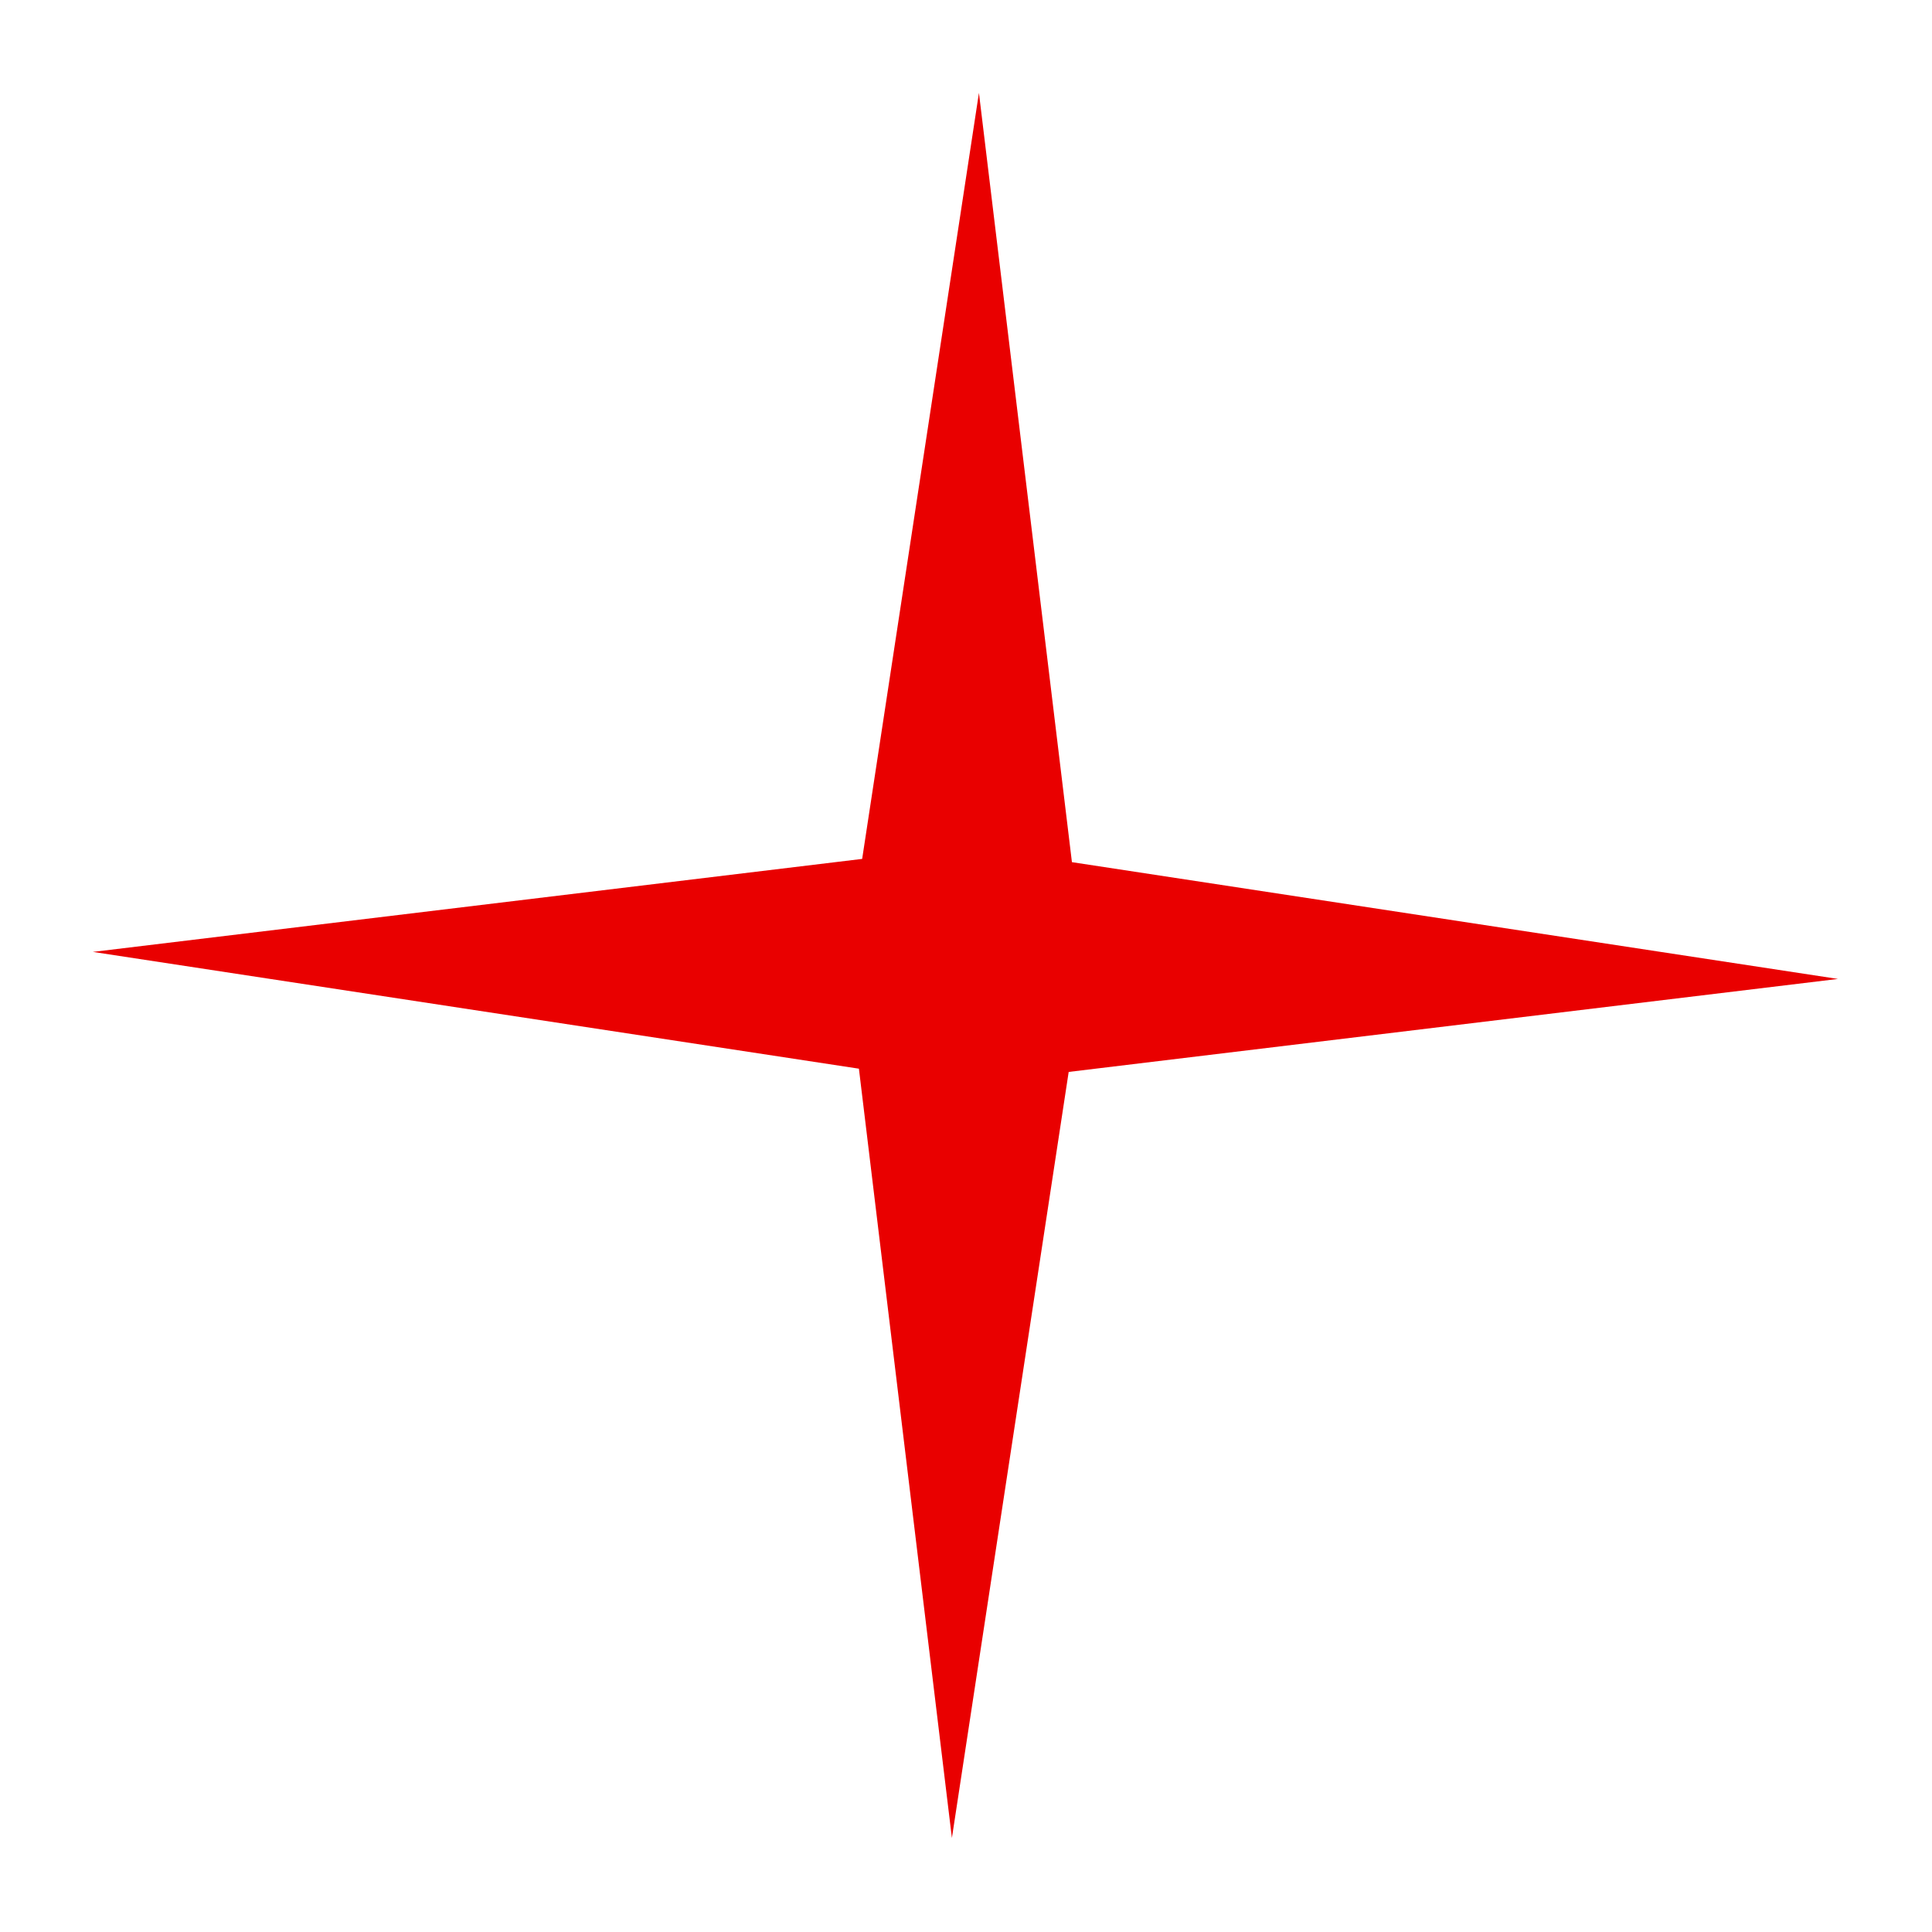<?xml version="1.0" encoding="UTF-8"?> <svg xmlns="http://www.w3.org/2000/svg" width="560" height="560" viewBox="0 0 560 560" fill="none"> <g filter="url(#filter0_f_15_22)"> <path d="M275.914 532.746L248.959 309.763L26.918 275.914L249.901 248.958L283.75 26.918L310.705 249.9L532.746 283.75L309.763 310.705L275.914 532.746Z" fill="#E90000"></path> </g> <defs> <filter id="filter0_f_15_22" x="0.118" y="0.118" width="559.428" height="559.428" filterUnits="userSpaceOnUse" color-interpolation-filters="sRGB"> <feFlood flood-opacity="0" result="BackgroundImageFix"></feFlood> <feBlend mode="normal" in="SourceGraphic" in2="BackgroundImageFix" result="shape"></feBlend> <feGaussianBlur stdDeviation="13.4" result="effect1_foregroundBlur_15_22"></feGaussianBlur> </filter> </defs> </svg> 
